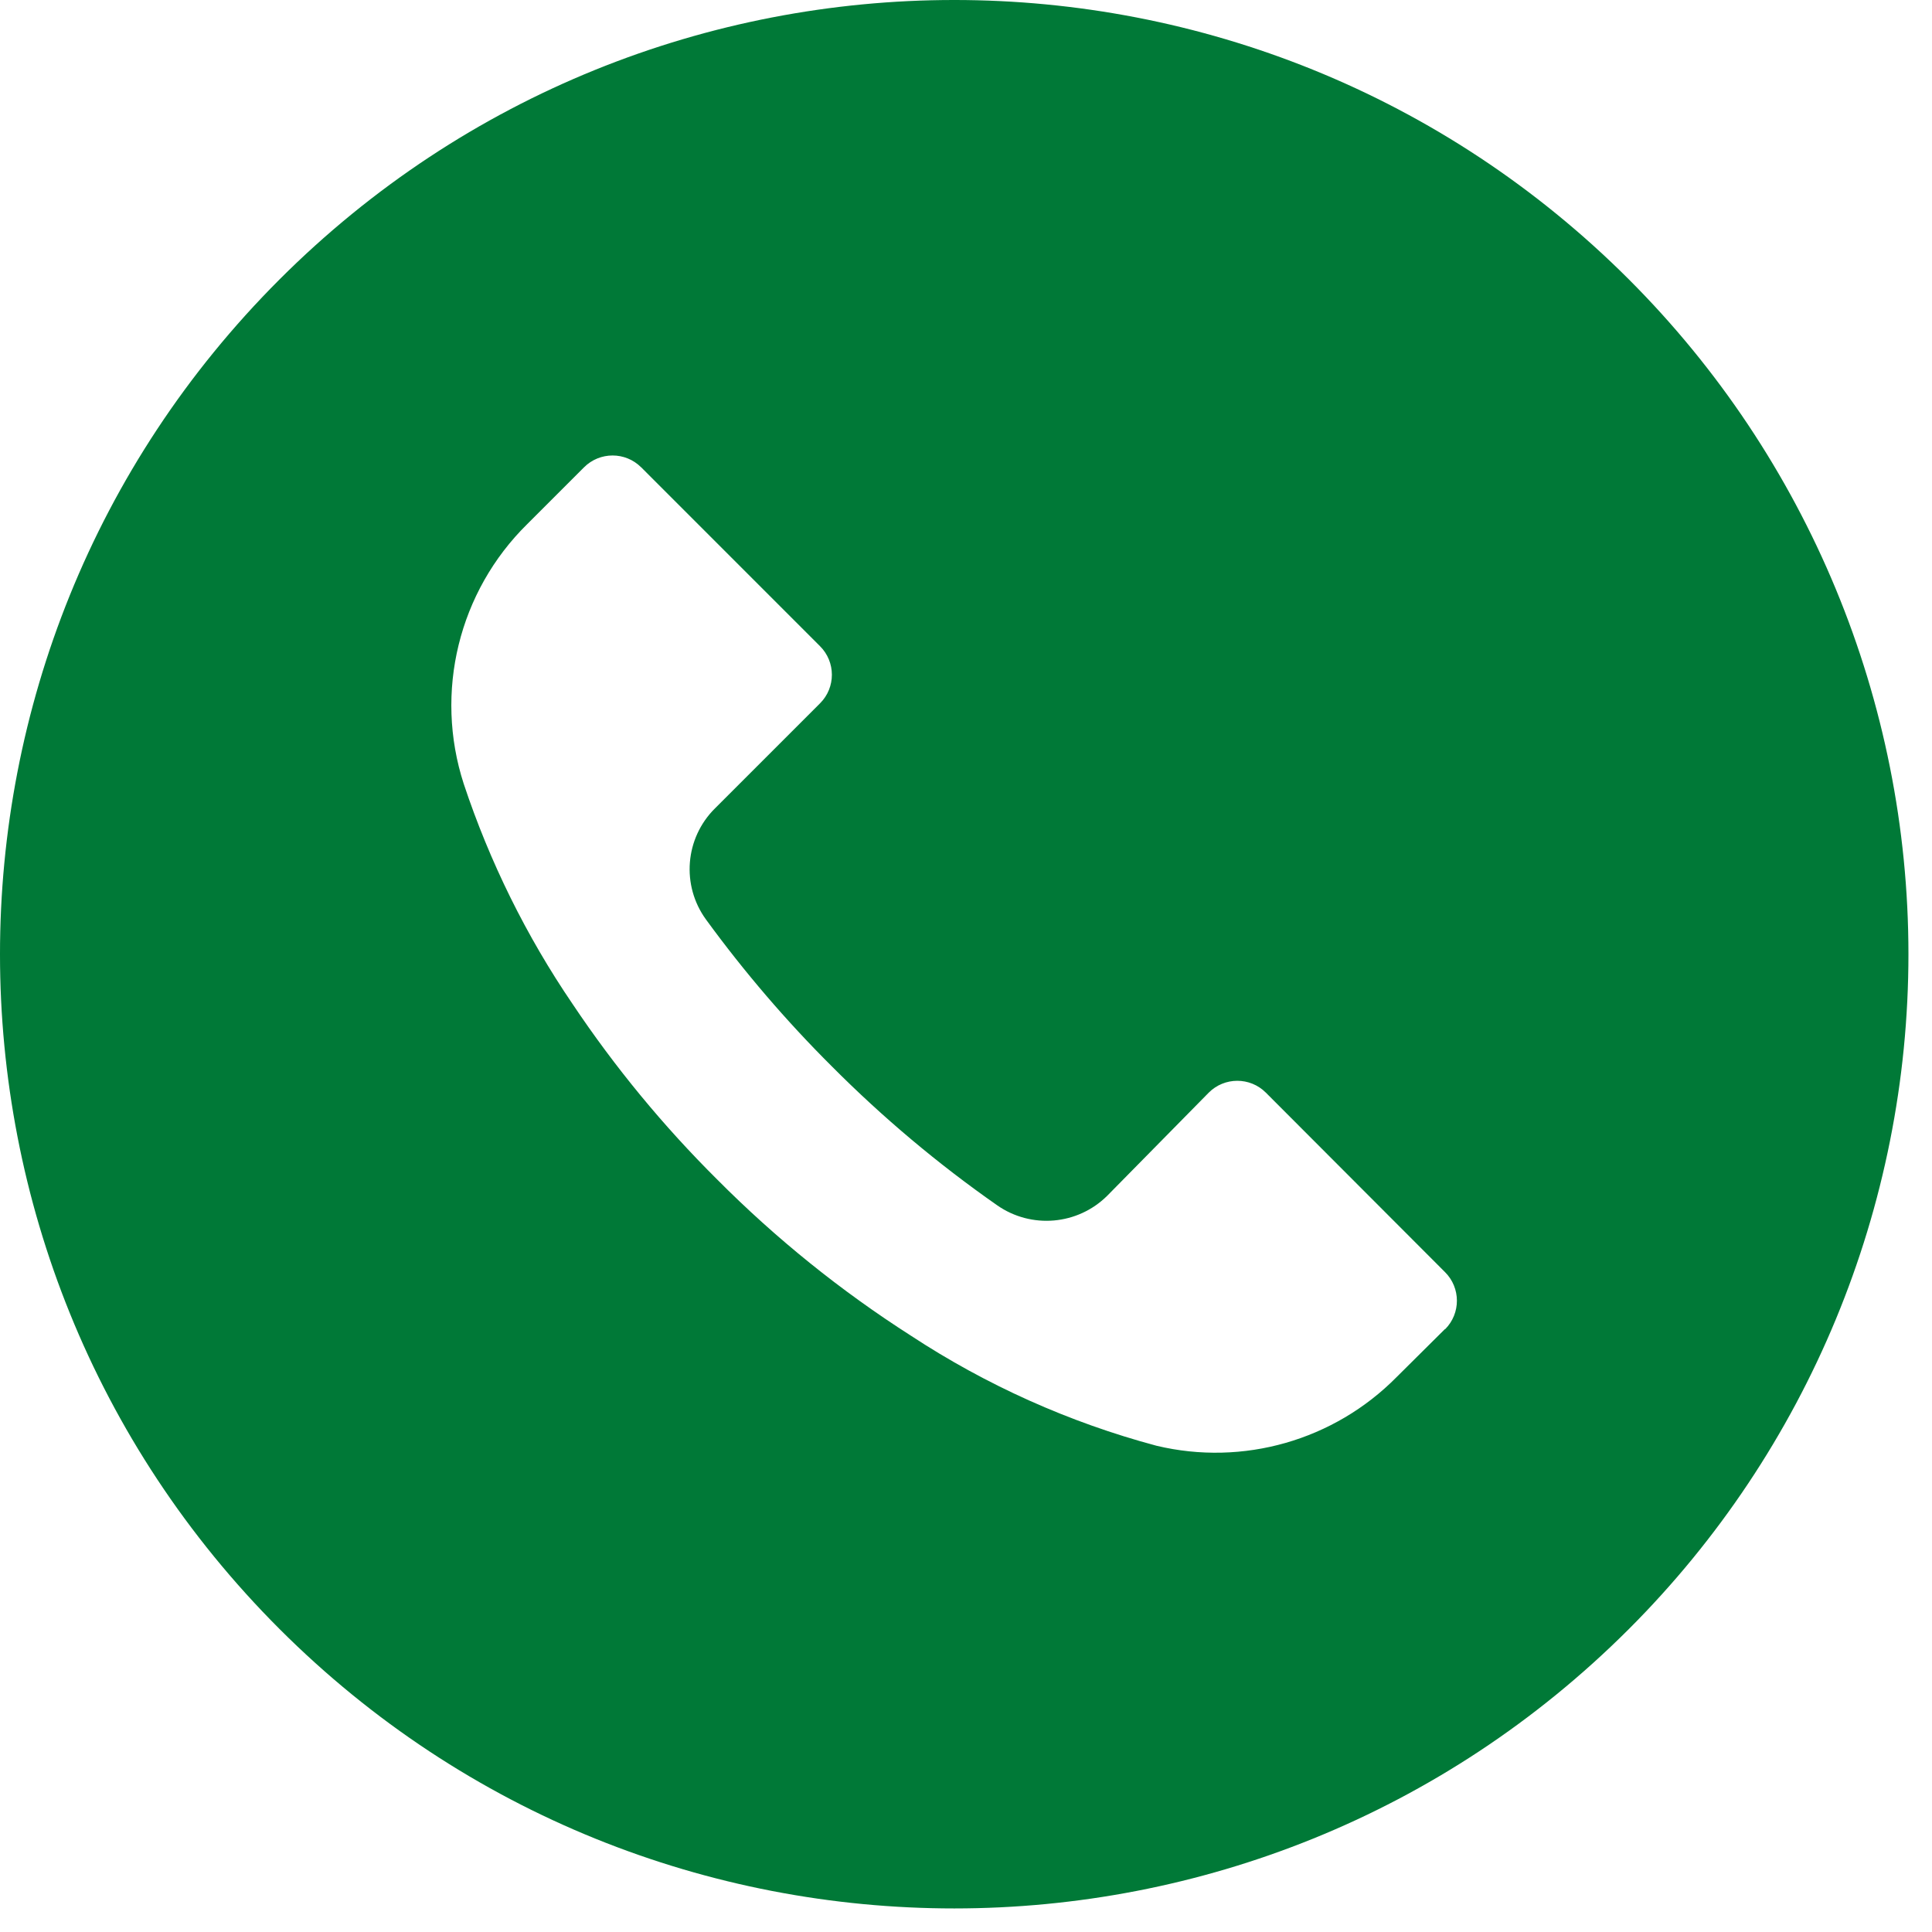 <svg xmlns="http://www.w3.org/2000/svg" width="41" height="41" viewBox="0 0 41 41" fill="none"><g clip-path="url(#clip0_651_2677)"><path d="M34.567 5.929C26.657 -1.978 13.836 -1.976 5.929 5.933C-1.978 13.843 -1.976 26.664 5.933 34.571C13.843 42.478 26.664 42.476 34.571 34.567C38.368 30.768 40.501 25.617 40.5 20.246C40.499 14.876 38.365 9.726 34.567 5.929ZM30.668 28.208C30.667 28.209 30.666 28.21 30.665 28.211V28.204L29.639 29.223C28.312 30.567 26.38 31.12 24.543 30.681C22.692 30.186 20.933 29.397 19.332 28.346C17.844 27.395 16.466 26.284 15.221 25.032C14.076 23.895 13.047 22.646 12.15 21.305C11.168 19.863 10.392 18.291 9.841 16.634C9.211 14.689 9.733 12.554 11.191 11.12L12.393 9.918C12.727 9.583 13.27 9.582 13.605 9.916C13.606 9.916 13.607 9.917 13.608 9.918L17.401 13.712C17.737 14.046 17.738 14.589 17.404 14.924C17.403 14.925 17.402 14.926 17.401 14.927L15.174 17.154C14.535 17.786 14.454 18.791 14.985 19.517C15.791 20.622 16.682 21.663 17.651 22.628C18.732 23.714 19.906 24.701 21.161 25.578C21.886 26.084 22.869 25.999 23.497 25.376L25.65 23.189C25.984 22.853 26.527 22.852 26.862 23.186C26.863 23.187 26.864 23.188 26.865 23.189L30.665 26.996C31.001 27.33 31.002 27.872 30.668 28.208Z" fill="#007937"></path></g><defs><clipPath id="clip0_651_2677"><rect width="40.5" height="40.5" fill="white"></rect></clipPath></defs></svg>